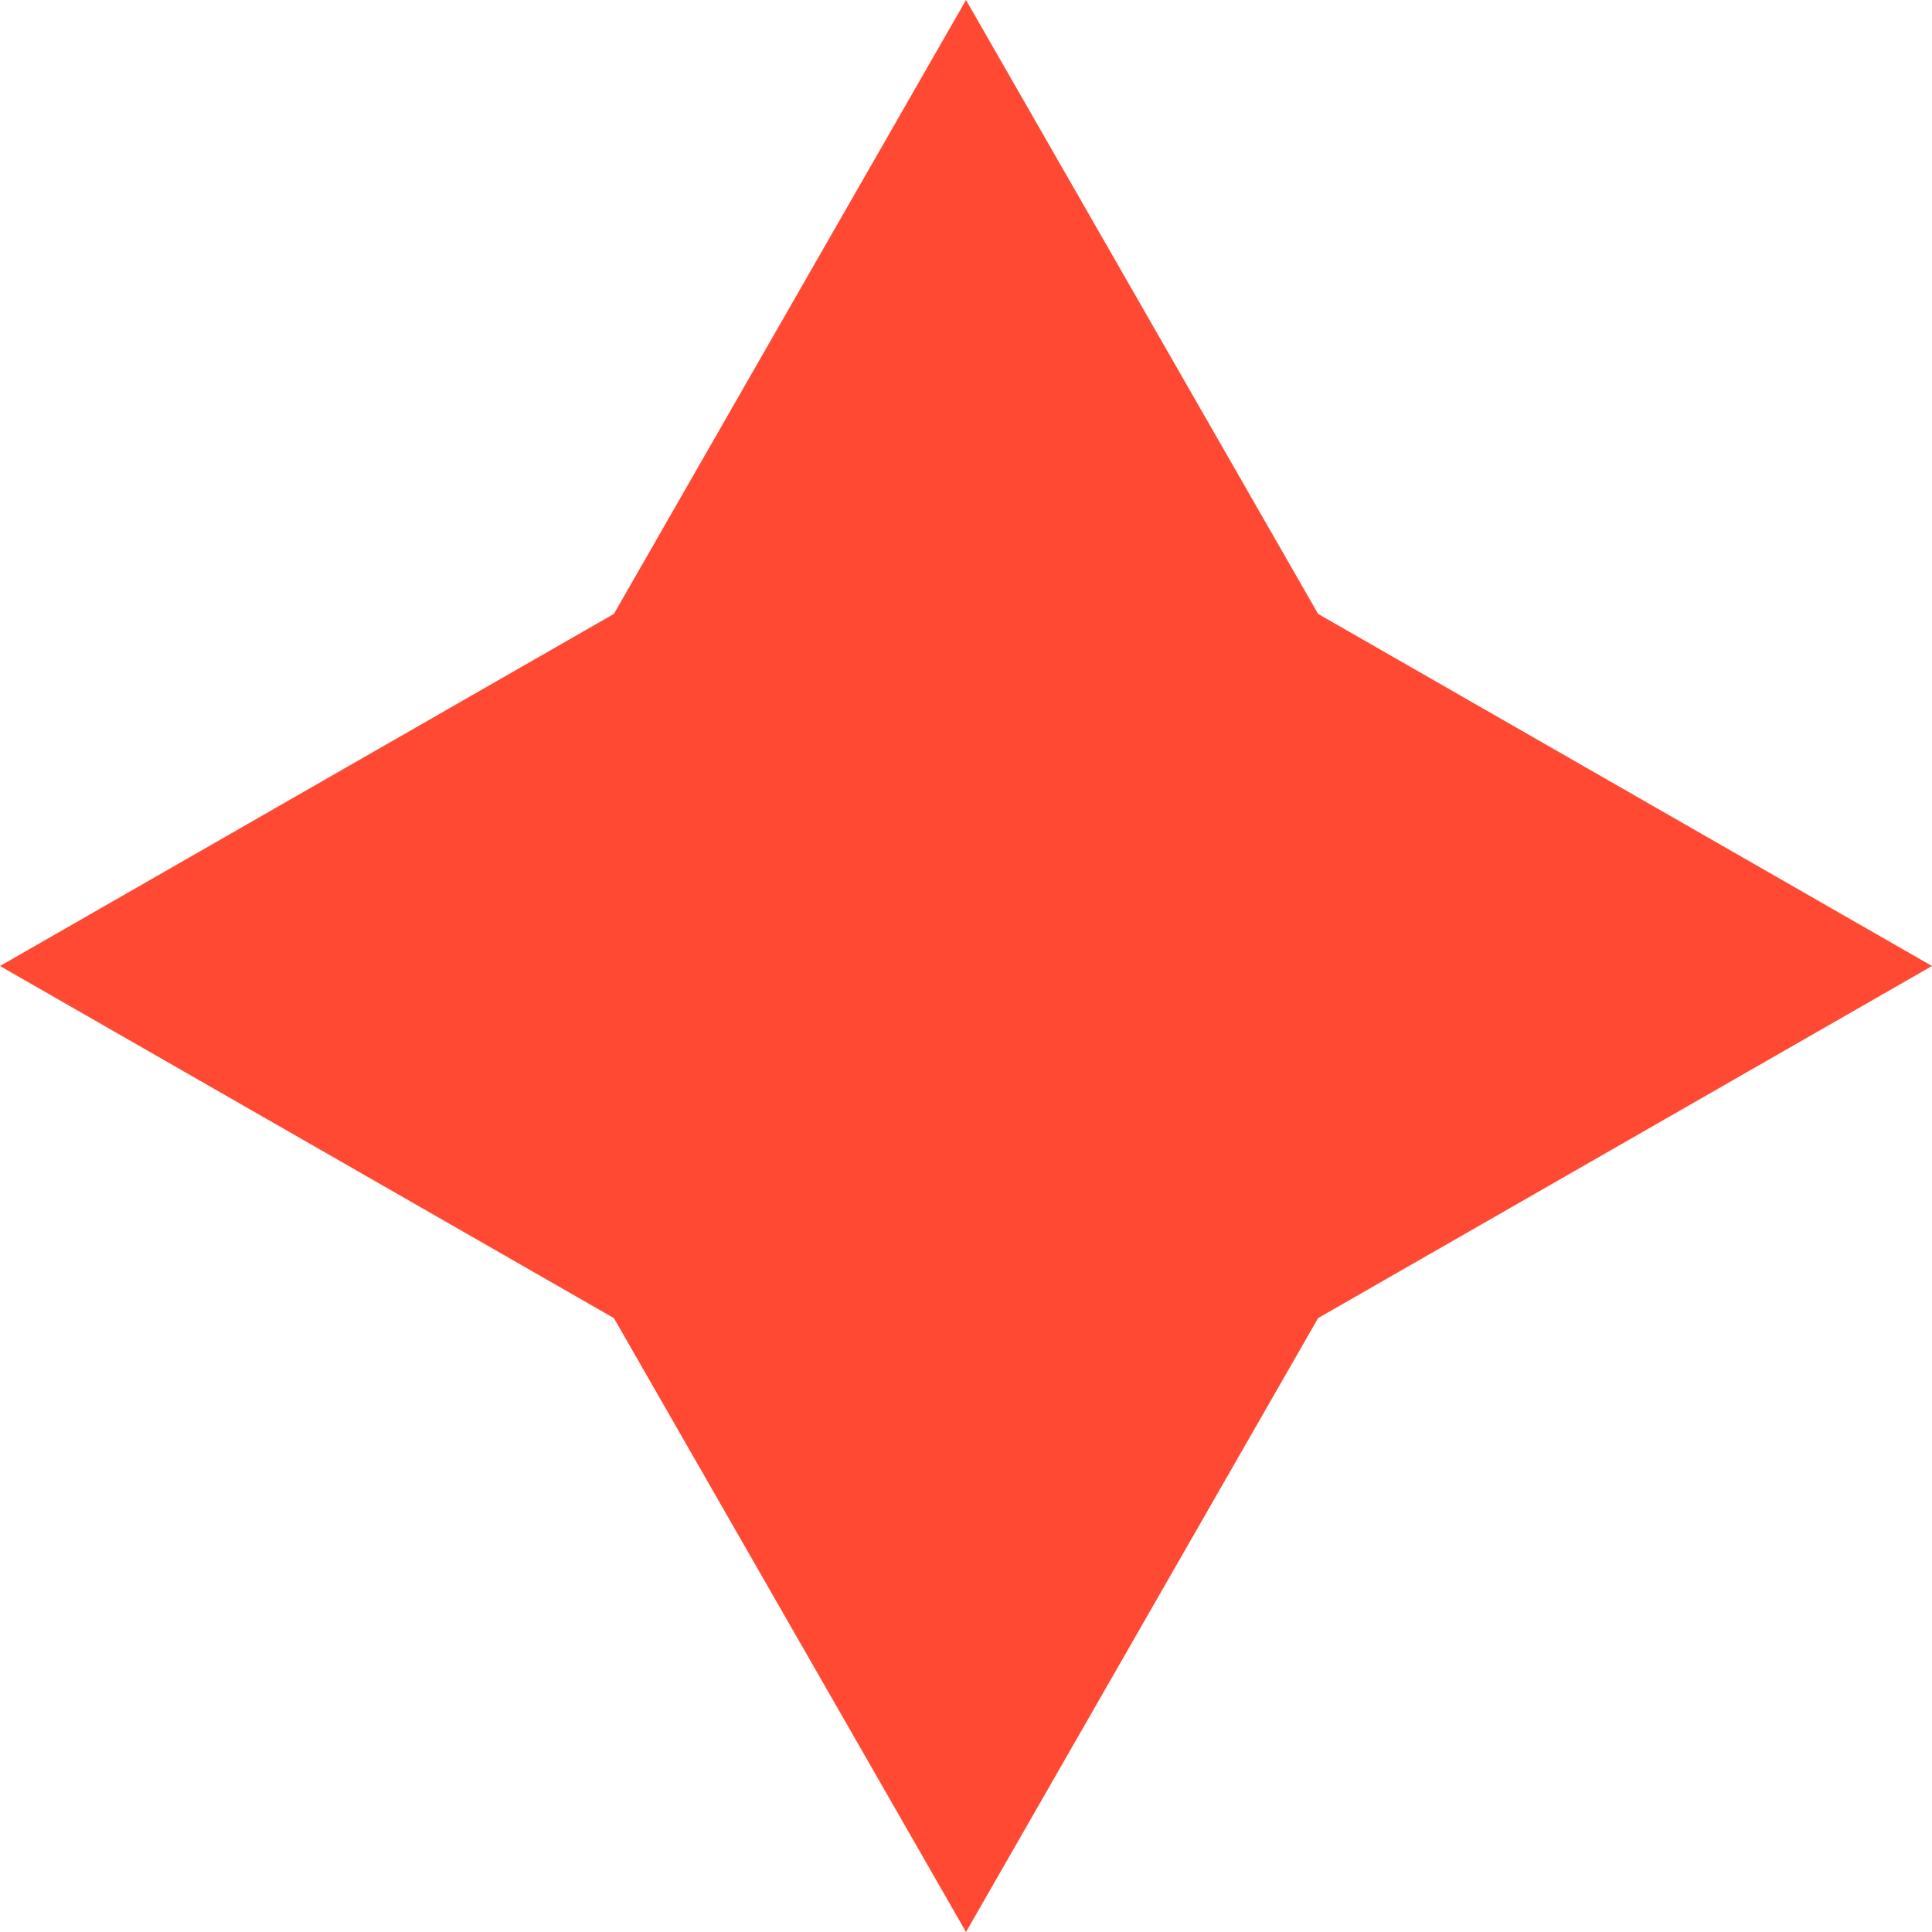 <?xml version="1.0" encoding="UTF-8"?> <svg xmlns="http://www.w3.org/2000/svg" id="Cюрикен" viewBox="0 0 512 512"><defs><style> .cls-1 { fill: #ff4933; fill-rule: evenodd; } </style></defs><path id="Cюрикен-2" data-name="Cюрикен" class="cls-1" d="M256,512l93.31-162.69,162.69-93.31-162.69-93.31L256,0l-93.31,162.69L0,256l162.69,93.31,93.31,162.69Z"></path></svg> 